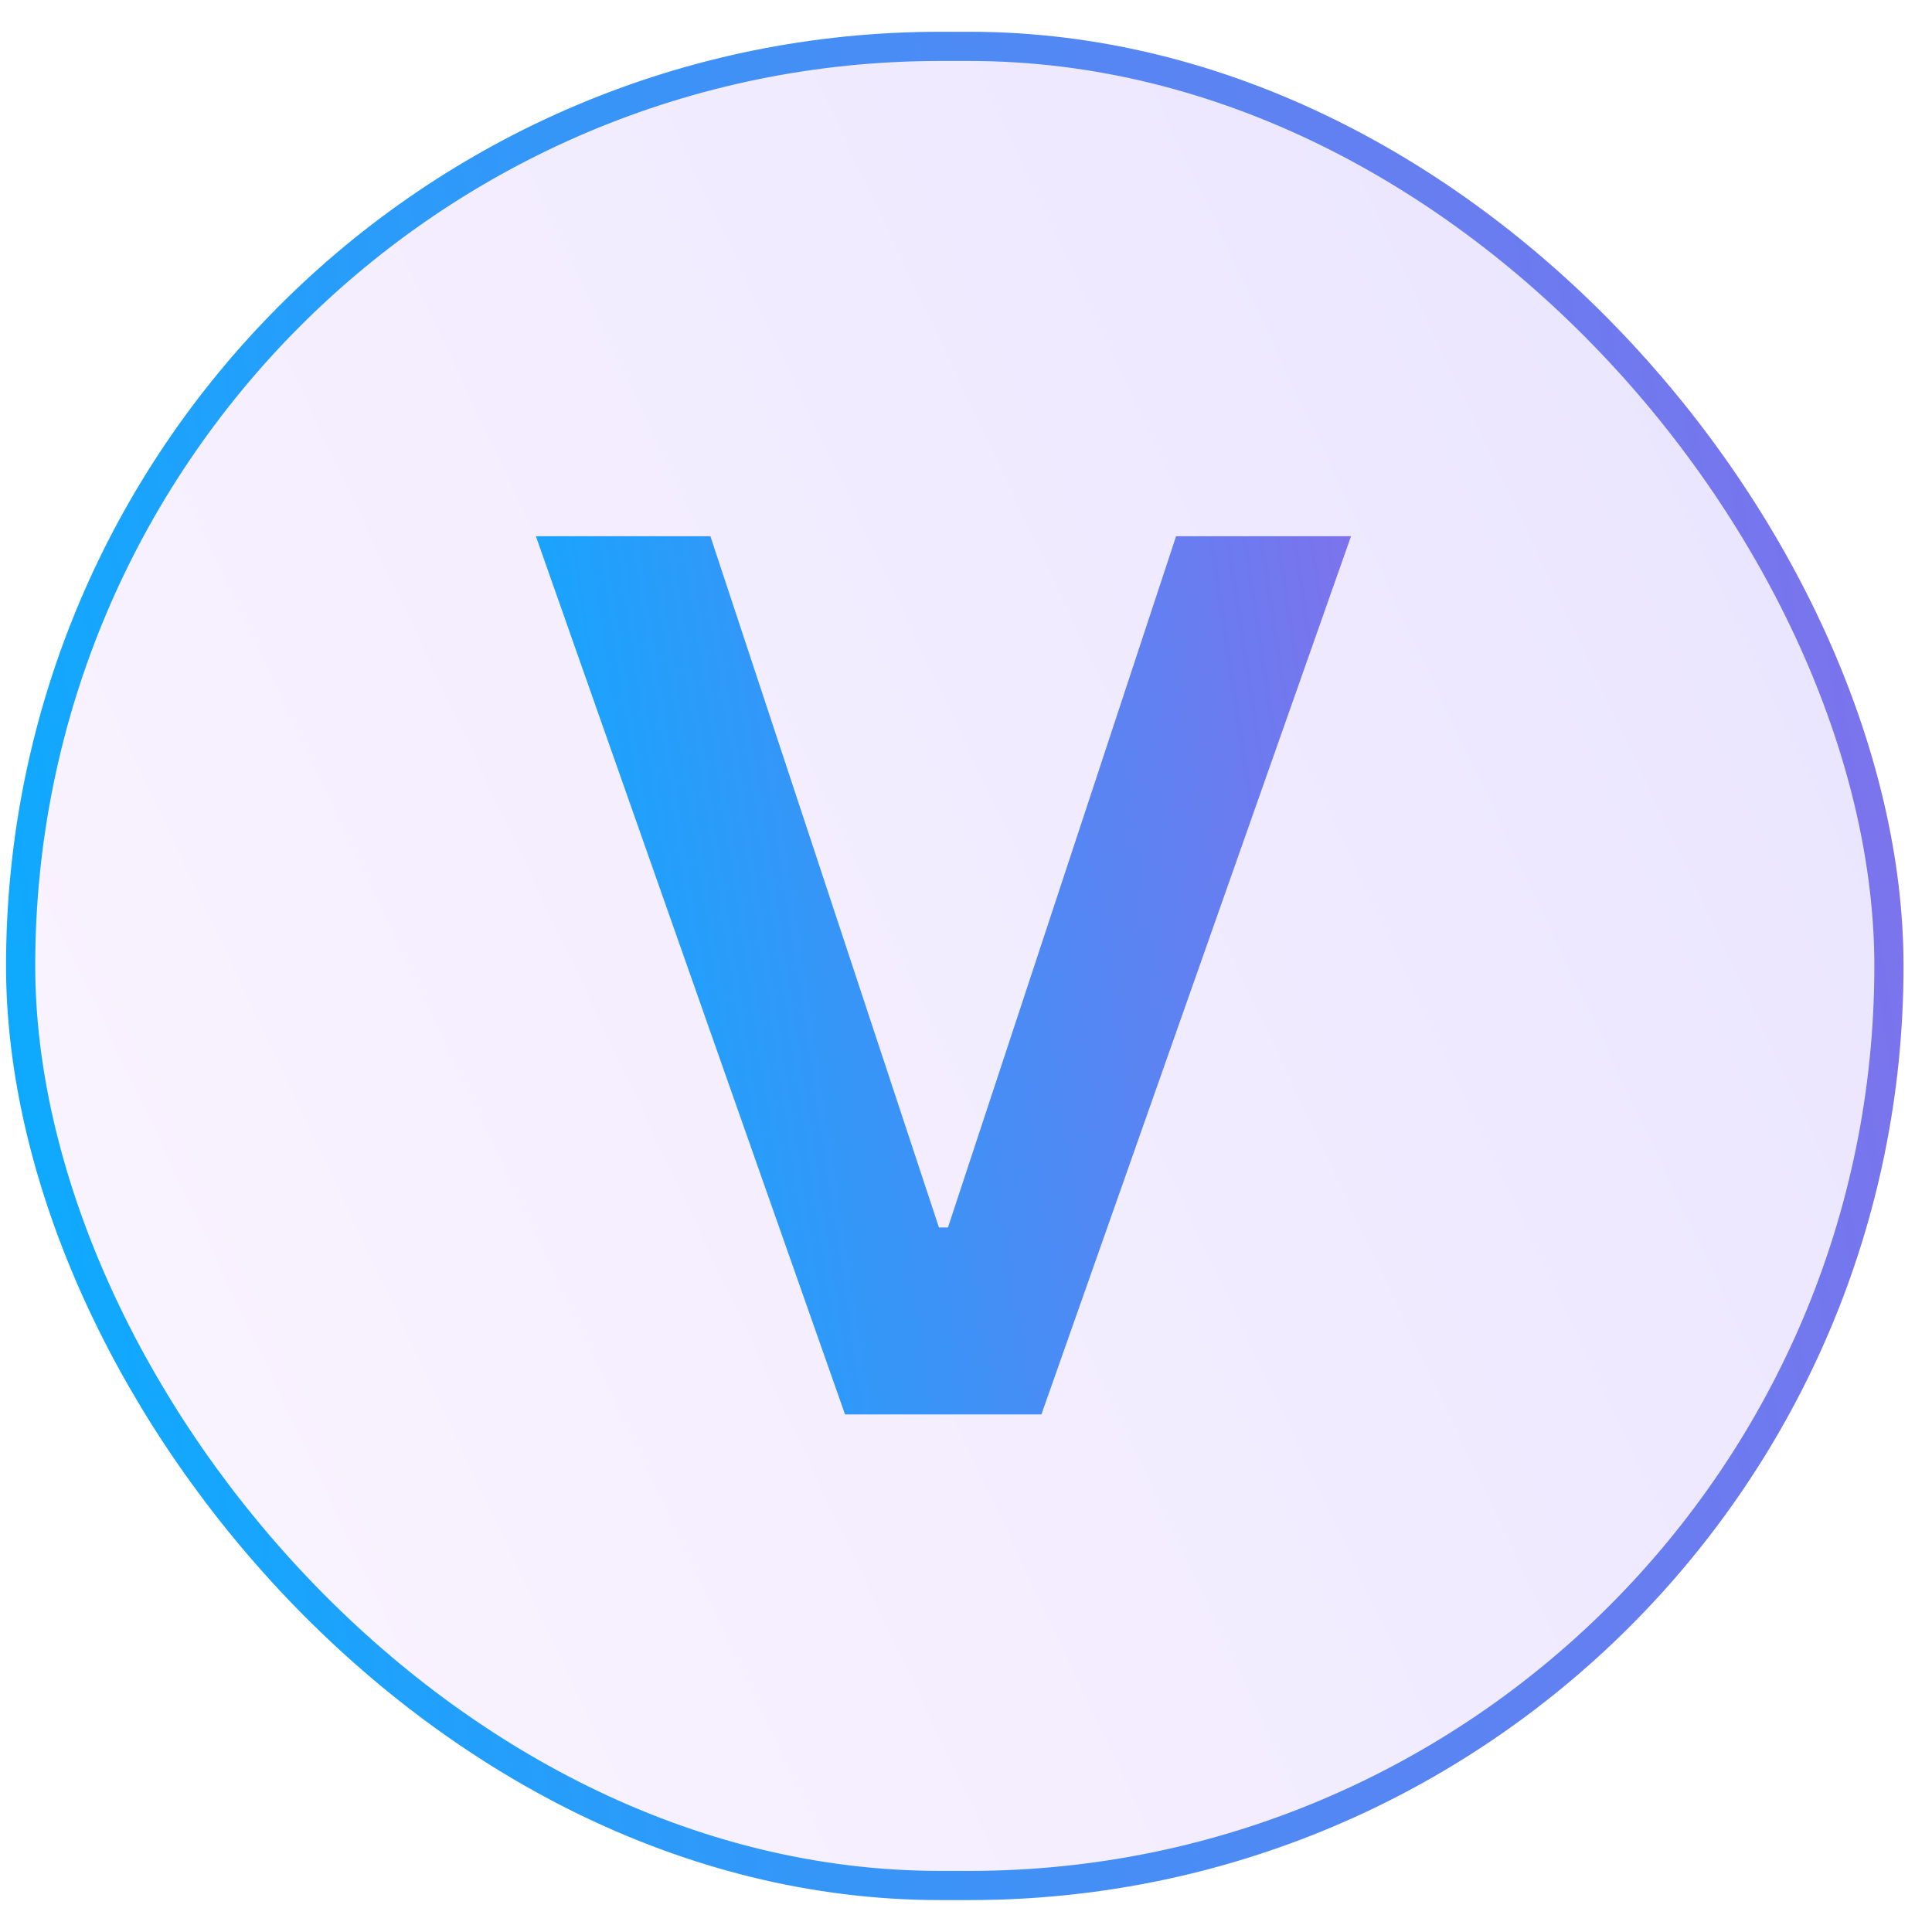 <svg xmlns="http://www.w3.org/2000/svg" width="56" height="56" viewBox="0 0 56 56" fill="none"><rect x="0.598" y="1.344" width="54.154" height="53.308" rx="26.654" fill="url(#paint0_linear_1758_9888)" fill-opacity="0.15"></rect><rect x="0.598" y="1.344" width="54.154" height="53.308" rx="26.654" stroke="url(#paint1_linear_1758_9888)" stroke-width="0.846"></rect><path d="M20.591 15.543L27.216 35.579H27.477L34.089 15.543H39.16L30.186 40.998H24.494L15.533 15.543H20.591Z" fill="url(#paint2_linear_1758_9888)"></path><defs><linearGradient id="paint0_linear_1758_9888" x1="0.175" y1="55.075" x2="66.047" y2="23.878" gradientUnits="userSpaceOnUse"><stop stop-color="#EDB8FF"></stop><stop offset="1" stop-color="#6148FF"></stop></linearGradient><linearGradient id="paint1_linear_1758_9888" x1="57.13" y1="22.729" x2="-1.104" y2="31.63" gradientUnits="userSpaceOnUse"><stop stop-color="#8071EC"></stop><stop offset="1" stop-color="#0BABFF"></stop></linearGradient><linearGradient id="paint2_linear_1758_9888" x1="41.599" y1="25.468" x2="14.051" y2="29.614" gradientUnits="userSpaceOnUse"><stop stop-color="#8071EC"></stop><stop offset="1" stop-color="#0BABFF"></stop></linearGradient></defs></svg>